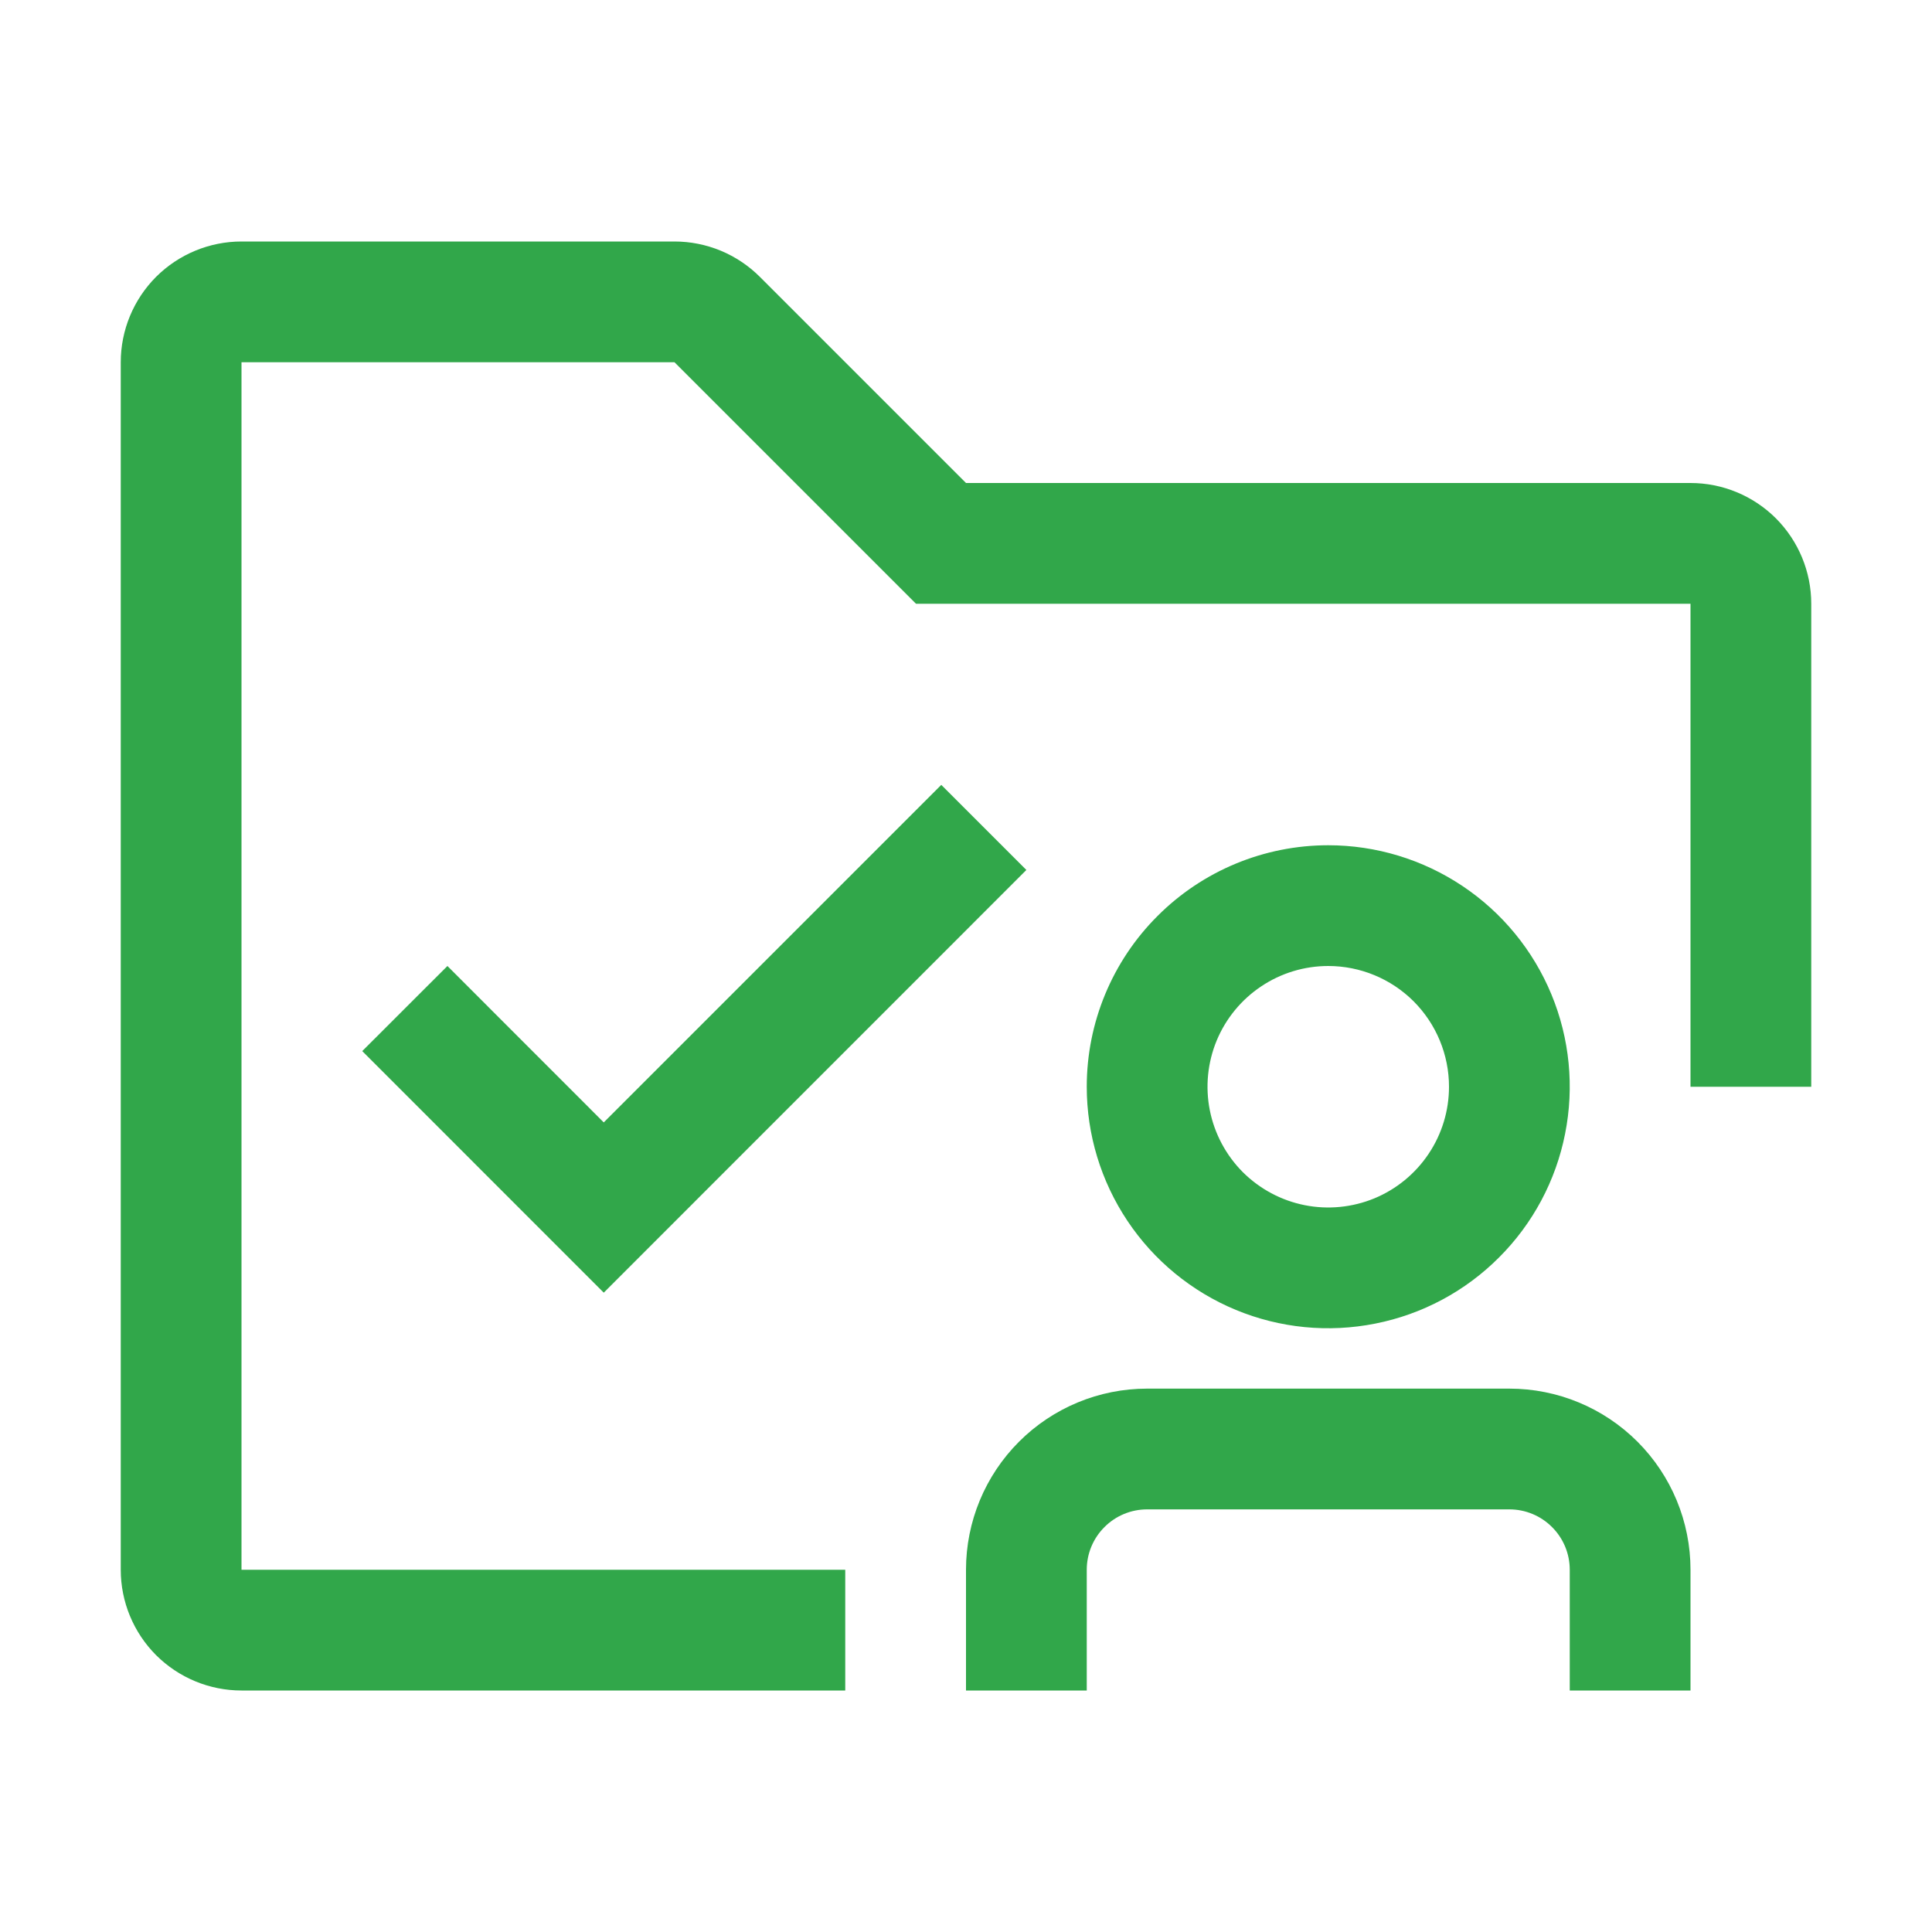<svg width="24" height="24" viewBox="0 0 24 24" fill="none" xmlns="http://www.w3.org/2000/svg">
<g clip-path="url(#clip0_5560_9023)">
<path d="M18.75 17.25H14.25C13.653 17.25 13.081 17.487 12.659 17.909C12.237 18.331 12 18.903 12 19.5V21H13.5V19.5C13.5 19.301 13.579 19.11 13.72 18.97C13.86 18.829 14.051 18.75 14.25 18.75H18.75C18.949 18.75 19.14 18.829 19.28 18.97C19.421 19.11 19.5 19.301 19.5 19.5V21H21V19.5C21 18.903 20.763 18.331 20.341 17.909C19.919 17.487 19.347 17.25 18.75 17.25Z" fill="#31A74A"/>
<path d="M13.5 13.5C13.5 14.093 13.676 14.673 14.006 15.167C14.335 15.66 14.804 16.045 15.352 16.272C15.9 16.499 16.503 16.558 17.085 16.442C17.667 16.327 18.202 16.041 18.621 15.621C19.041 15.202 19.327 14.667 19.442 14.085C19.558 13.503 19.499 12.9 19.272 12.352C19.045 11.804 18.66 11.335 18.167 11.006C17.673 10.676 17.093 10.5 16.5 10.5C15.704 10.5 14.941 10.816 14.379 11.379C13.816 11.941 13.5 12.704 13.5 13.5ZM18 13.5C18 13.797 17.912 14.087 17.747 14.333C17.582 14.58 17.348 14.772 17.074 14.886C16.8 14.999 16.498 15.029 16.207 14.971C15.916 14.913 15.649 14.77 15.439 14.561C15.23 14.351 15.087 14.084 15.029 13.793C14.971 13.502 15.001 13.2 15.114 12.926C15.228 12.652 15.42 12.418 15.667 12.253C15.913 12.088 16.203 12 16.5 12C16.898 12 17.279 12.158 17.561 12.439C17.842 12.721 18 13.102 18 13.5Z" fill="#31A74A"/>
<path d="M7.5 13.943L5.558 12L4.5 13.057L7.5 16.058L12.75 10.807L11.693 9.75L7.5 13.943Z" fill="#31A74A"/>
<path d="M10.5 19.5H3V4.5H8.379L11.379 7.5H21V13.5H22.5V7.5C22.5 7.102 22.342 6.721 22.061 6.439C21.779 6.158 21.398 6 21 6H12L9.439 3.439C9.3 3.3 9.135 3.19 8.953 3.114C8.771 3.039 8.576 3 8.379 3H3C2.602 3 2.221 3.158 1.939 3.439C1.658 3.721 1.5 4.102 1.5 4.5V19.5C1.5 19.898 1.658 20.279 1.939 20.561C2.221 20.842 2.602 21 3 21H10.5V19.5Z" fill="#31A74A"/>
</g>
<defs>
<clipPath id="clip0_5560_9023">
<rect width="24" height="24" fill="white"/>
</clipPath>
</defs>
</svg>
